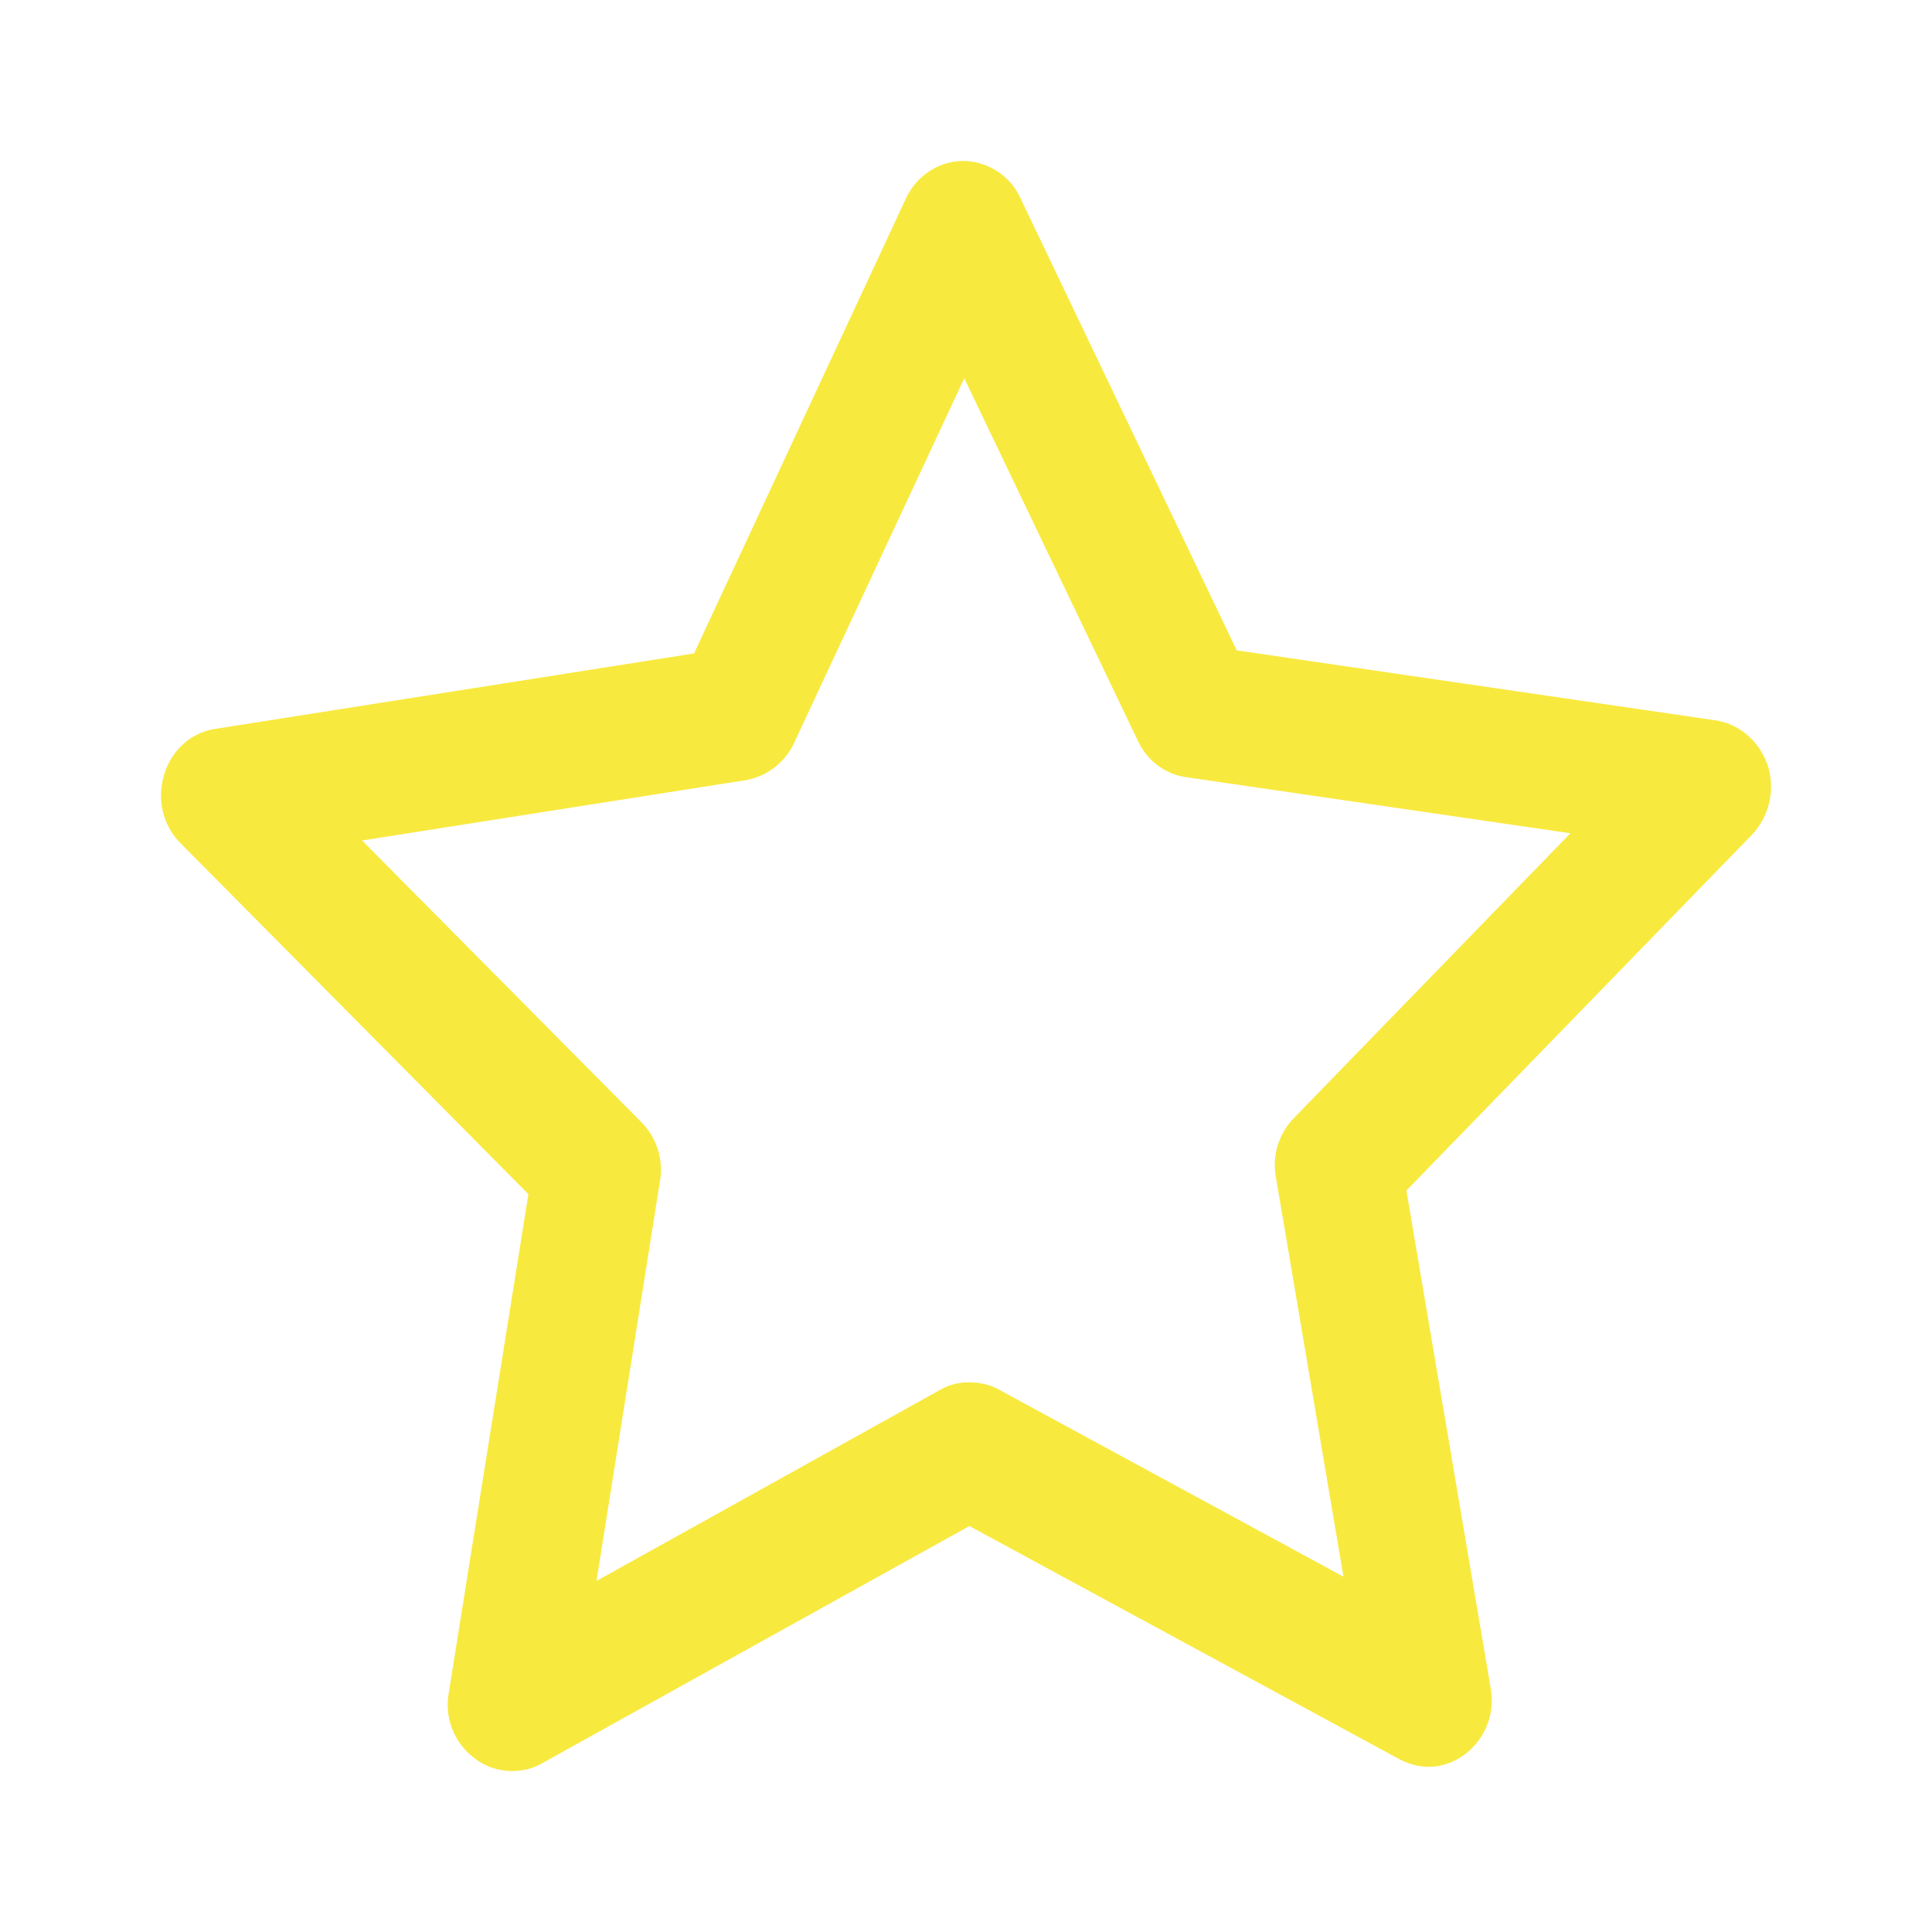 <svg xmlns="http://www.w3.org/2000/svg" viewBox="0 0 24 24" width="32" height="32" xmlns:v="https://vecta.io/nano"><defs><clipPath id="A"><path d="M0 0h24v24H0z"/></clipPath></defs><g clip-path="url(#A)"><path d="M21.96 9.511c-.1-.3-.351-.517-.645-.562l-5.952-.87-2.689-5.622a.79.79 0 0 0-.71-.457h0c-.302 0-.581.187-.71.465L8.622 8.117l-5.945.937c-.301.045-.545.262-.638.57s-.015.629.2.847l4.325 4.363-.99 6.199a.83.83 0 0 0 .323.81c.136.105.294.157.466.157.129 0 .258-.03.373-.097l5.306-2.946 5.336 2.893a.79.79 0 0 0 .366.098c.172 0 .33-.06.466-.165a.84.84 0 0 0 .308-.81l-1.047-6.184 4.281-4.408a.87.87 0 0 0 .208-.87zM8.199 14.669a.84.84 0 0 0-.23-.727l-3.471-3.501 4.769-.75a.82.82 0 0 0 .595-.457l2.116-4.535 2.158 4.505c.115.247.338.412.596.45l4.776.697-3.435 3.538c-.187.195-.273.465-.223.735l.839 4.962-4.281-2.324c-.107-.06-.236-.09-.366-.09a.72.72 0 0 0-.372.098l-4.26 2.369.789-4.97z" fill="#f8e93f"/></g></svg>